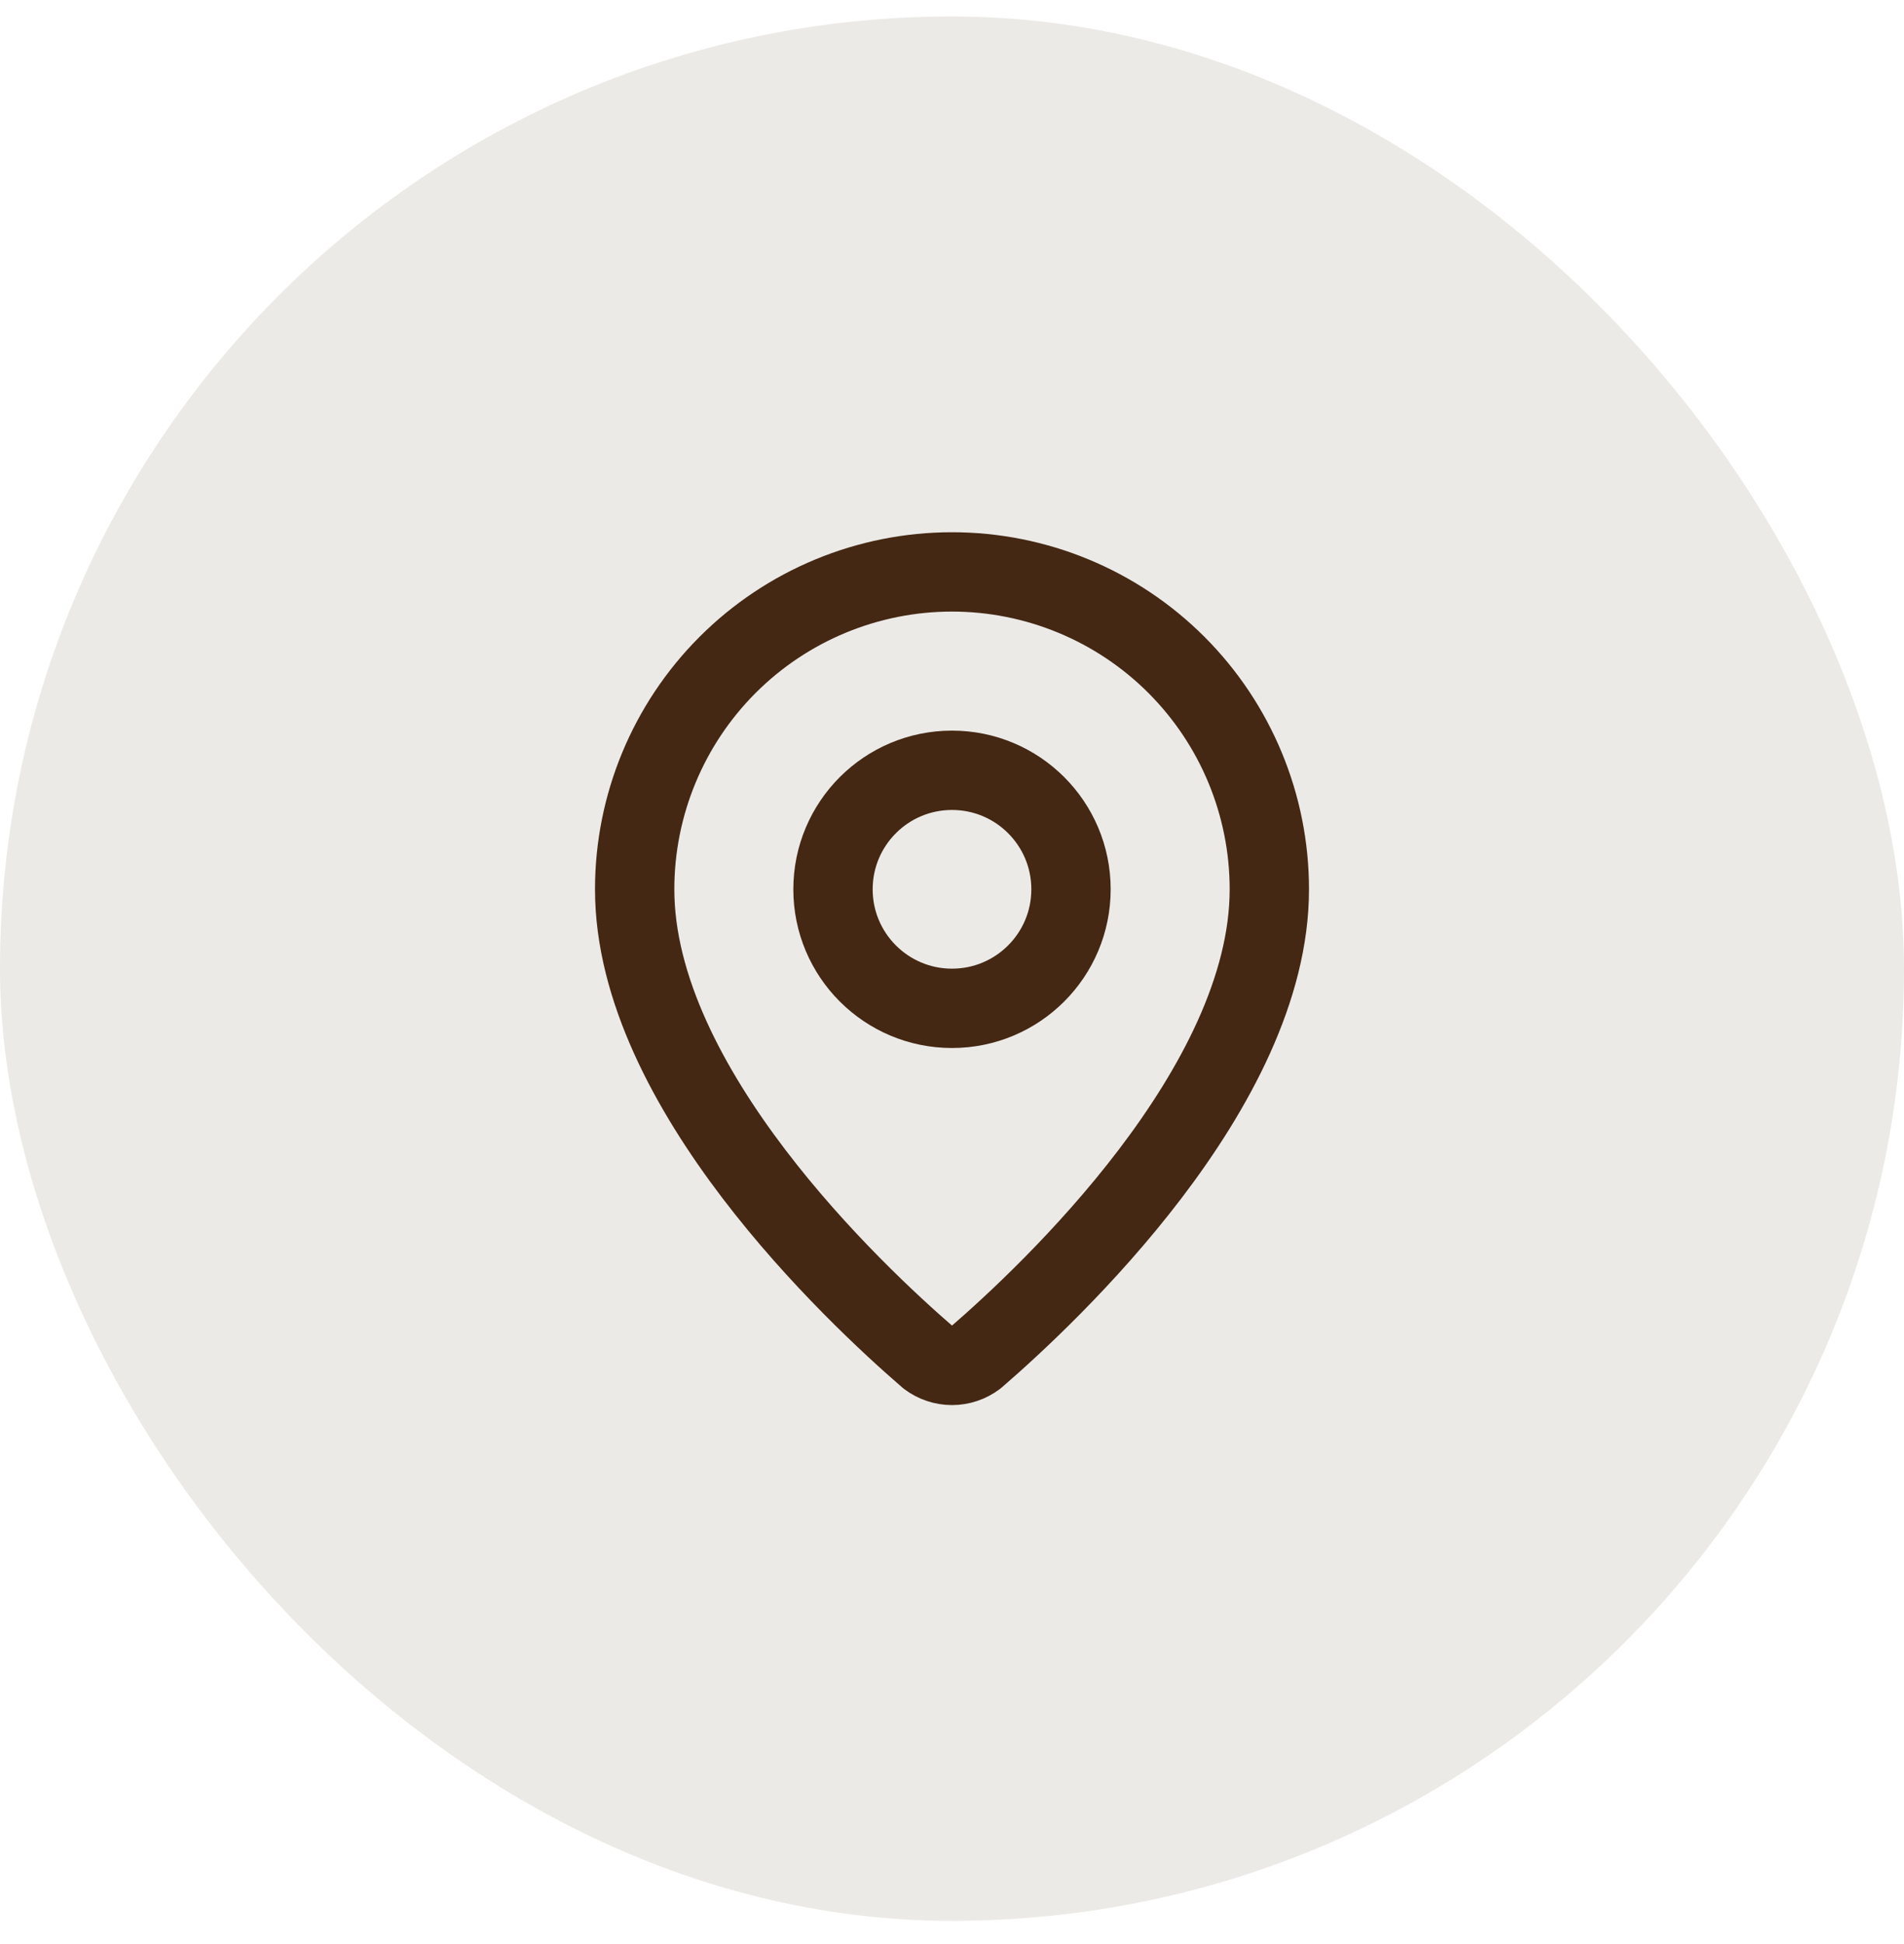 <svg xmlns="http://www.w3.org/2000/svg" width="48" height="49" viewBox="0 0 48 49" fill="none"><rect y="0.415" width="48" height="48" rx="24" fill="#442813" fill-opacity="0.1"></rect><path d="M32 22.415C32 27.408 26.461 32.608 24.601 34.214C24.428 34.344 24.217 34.415 24 34.415C23.783 34.415 23.572 34.344 23.399 34.214C21.539 32.608 16 27.408 16 22.415C16 20.293 16.843 18.259 18.343 16.758C19.843 15.258 21.878 14.415 24 14.415C26.122 14.415 28.157 15.258 29.657 16.758C31.157 18.259 32 20.293 32 22.415Z" stroke="#442813" stroke-width="2" stroke-linecap="round" stroke-linejoin="round"></path><path d="M24 25.415C25.657 25.415 27 24.072 27 22.415C27 20.758 25.657 19.415 24 19.415C22.343 19.415 21 20.758 21 22.415C21 24.072 22.343 25.415 24 25.415Z" stroke="#442813" stroke-width="2" stroke-linecap="round" stroke-linejoin="round"></path></svg>